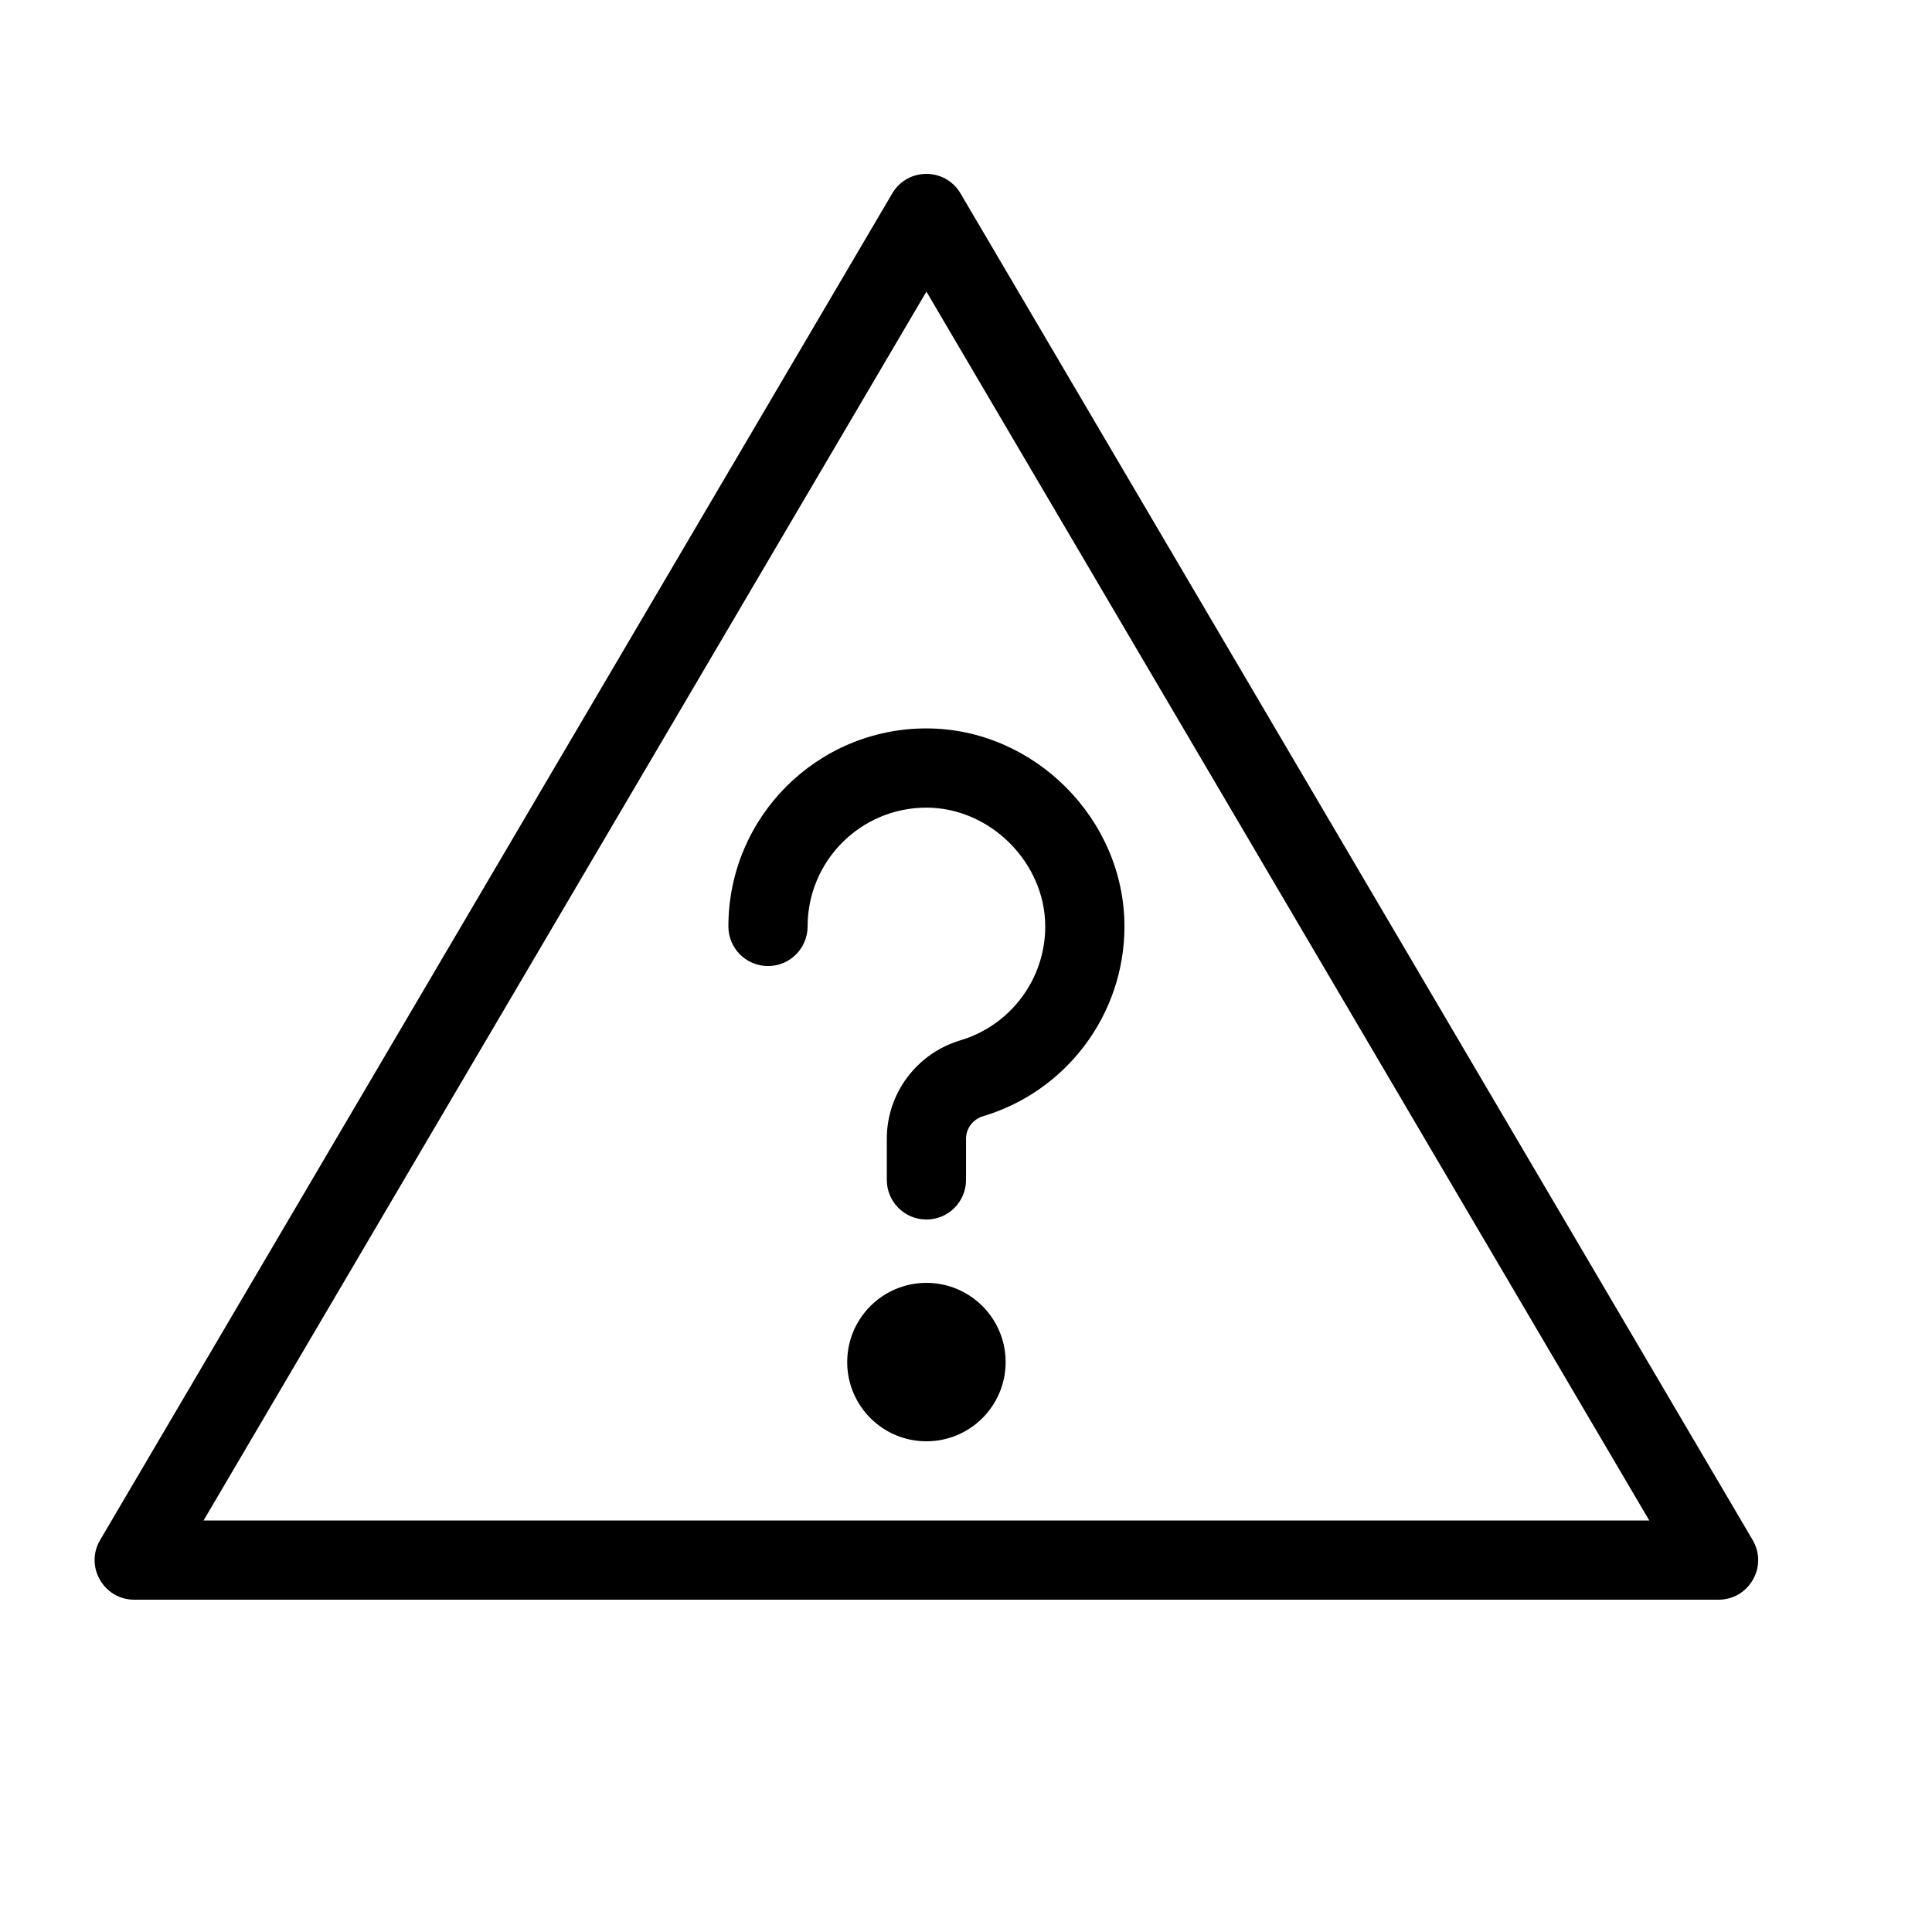 <?xml version="1.0" encoding="UTF-8"?>
<!-- Uploaded to: SVG Repo, www.svgrepo.com, Generator: SVG Repo Mixer Tools -->
<svg fill="#000000" width="800px" height="800px" version="1.1" viewBox="144 144 512 512" xmlns="http://www.w3.org/2000/svg">
 <path d="m608.47 552.12c4.117 6.996-0.93 15.816-9.047 15.816h-419.84c-8.117 0-13.164-8.82-9.047-15.816l209.92-356.86c4.059-6.902 14.035-6.902 18.094 0zm-218.96-330.84-191.57 325.67h383.14zm10.496 235.41c0 5.797-4.699 10.496-10.496 10.496s-10.496-4.699-10.496-10.496v-10.914c0-12.078 7.984-22.656 19.551-26.094 13.199-3.953 22.434-16.176 22.434-30.164 0-16.898-14.594-31.488-31.488-31.488-17.387 0-31.488 14.098-31.488 31.488 0 5.797-4.699 10.496-10.496 10.496s-10.496-4.699-10.496-10.496c0-28.988 23.5-52.48 52.48-52.48 28.488 0 52.48 23.988 52.48 52.48 0 23.324-15.379 43.672-37.422 50.281-2.731 0.812-4.562 3.238-4.562 5.977zm10.496 48.277c0 11.594-9.402 20.992-20.992 20.992-11.594 0-20.992-9.398-20.992-20.992 0-11.59 9.398-20.992 20.992-20.992 11.59 0 20.992 9.402 20.992 20.992z"/>
</svg>